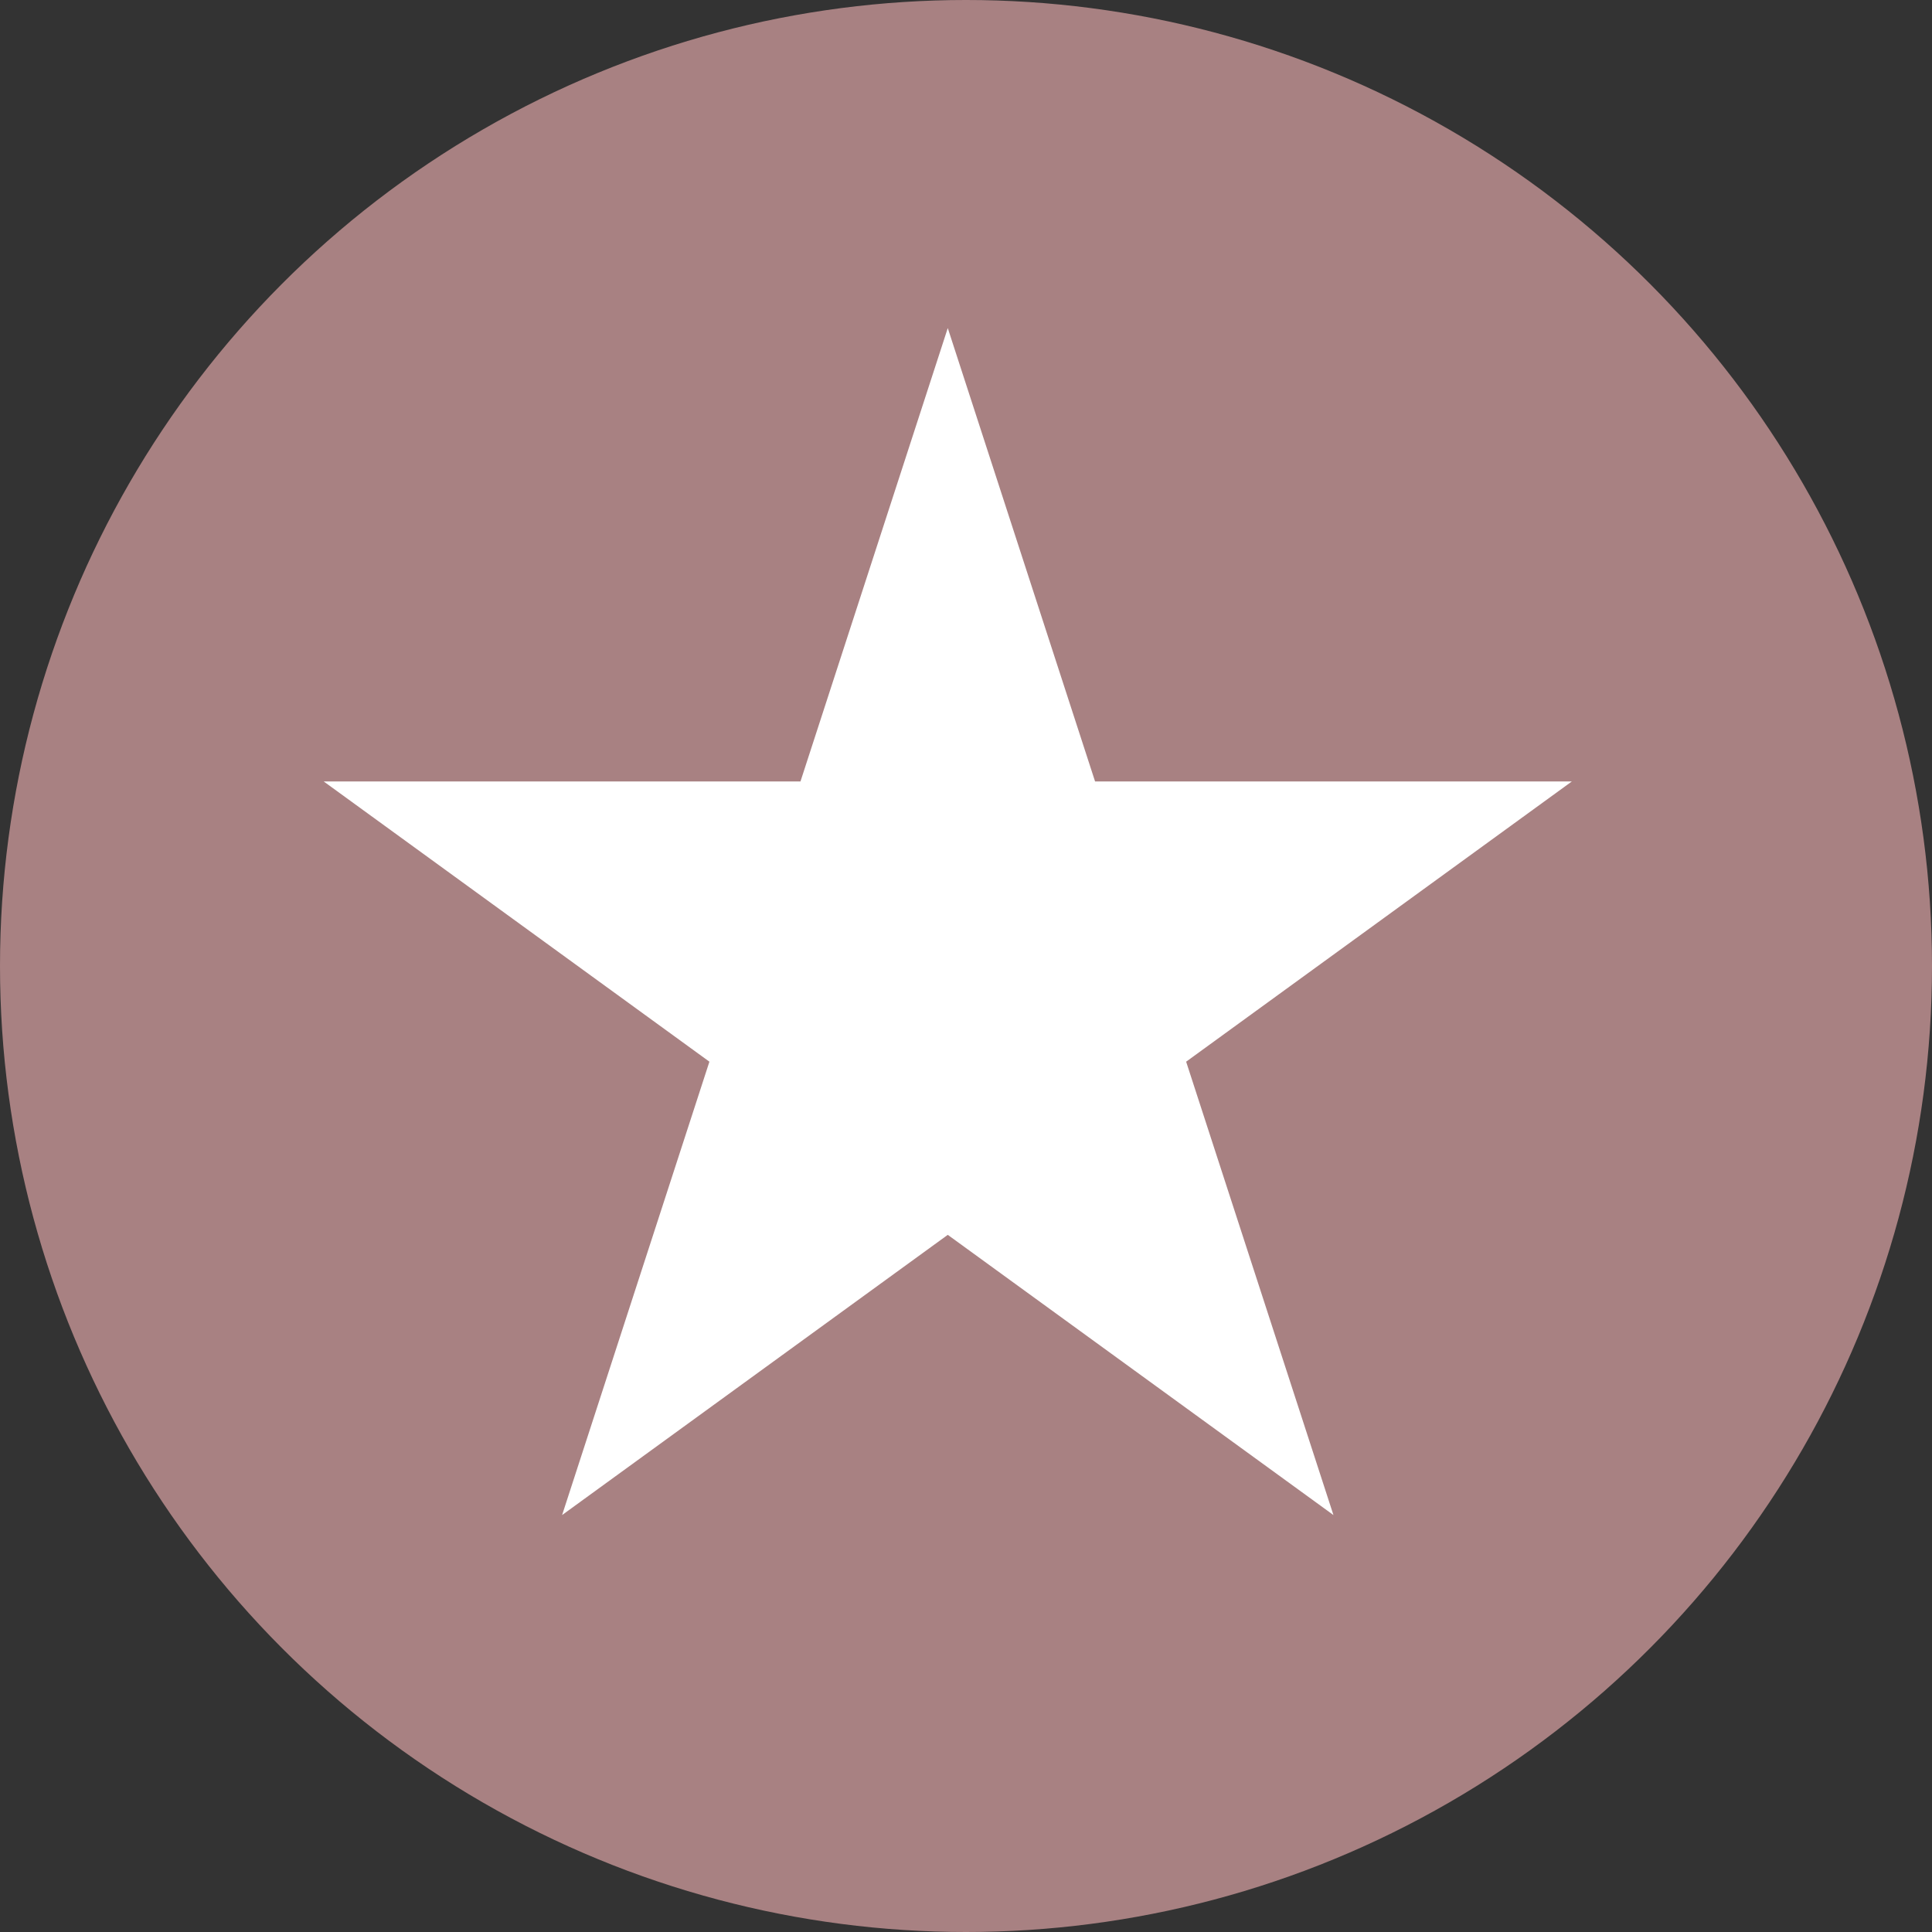 <?xml version="1.0" encoding="UTF-8"?> <svg xmlns="http://www.w3.org/2000/svg" width="53" height="53" viewBox="0 0 53 53" fill="none"><rect x="0" y="0" width="53" height="53" fill="#333333" stroke="none"/> <circle cx="26.5" cy="26.5" r="26.5" fill="#A88182"></circle> <path d="M26 9L30.041 21.438H43.119L32.539 29.125L36.58 41.562L26 33.875L15.42 41.562L19.461 29.125L8.881 21.438H21.959L26 9Z" fill="white"></path> </svg> 